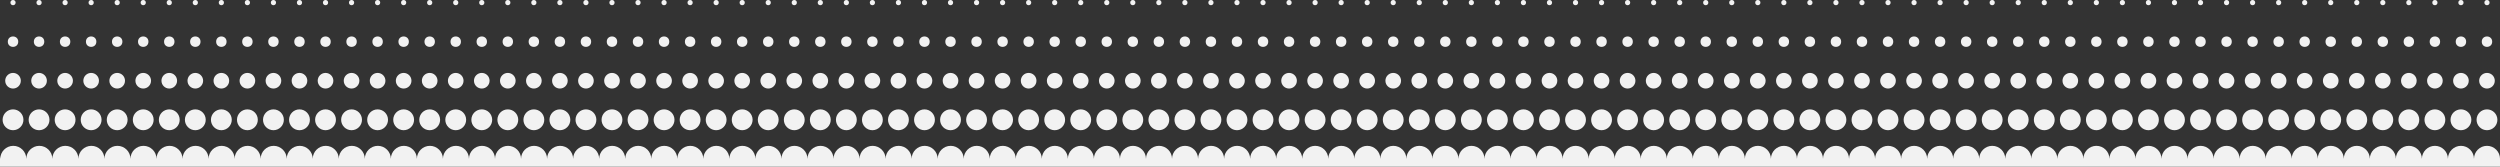 <?xml version="1.0" encoding="UTF-8"?> <!-- Generator: Adobe Illustrator 23.0.1, SVG Export Plug-In . SVG Version: 6.00 Build 0) --> <svg xmlns="http://www.w3.org/2000/svg" xmlns:xlink="http://www.w3.org/1999/xlink" id="Слой_1" x="0px" y="0px" viewBox="0 0 1920 128" style="enable-background:new 0 0 1920 128;" xml:space="preserve"><rect x="0" y="0" width="1920" height="128" fill="#333333" stroke="none"/> <style type="text/css"> .st0{fill-rule:evenodd;clip-rule:evenodd;fill:#F2F2F2;} </style> <g> <circle class="st0" cx="10" cy="92" r="8"></circle> <circle class="st0" cx="810" cy="92" r="8"></circle> <circle class="st0" cx="410" cy="92" r="8"></circle> <circle class="st0" cx="1210" cy="92" r="8"></circle> <circle class="st0" cx="210" cy="92" r="8"></circle> <circle class="st0" cx="1010" cy="92" r="8"></circle> <circle class="st0" cx="610" cy="92" r="8"></circle> <circle class="st0" cx="1410" cy="92" r="8"></circle> <circle class="st0" cx="1730" cy="92" r="8"></circle> <circle class="st0" cx="10" cy="62" r="6"></circle> <circle class="st0" cx="810" cy="62" r="6"></circle> <circle class="st0" cx="410" cy="62" r="6"></circle> <circle class="st0" cx="1210" cy="62" r="6"></circle> <circle class="st0" cx="210" cy="62" r="6"></circle> <circle class="st0" cx="1010" cy="62" r="6"></circle> <circle class="st0" cx="610" cy="62" r="6"></circle> <circle class="st0" cx="1410" cy="62" r="6"></circle> <circle class="st0" cx="1730" cy="62" r="6"></circle> <circle class="st0" cx="10" cy="32" r="4"></circle> <circle class="st0" cx="810" cy="32" r="4"></circle> <circle class="st0" cx="410" cy="32" r="4"></circle> <circle class="st0" cx="1210" cy="32" r="4"></circle> <circle class="st0" cx="210" cy="32" r="4"></circle> <circle class="st0" cx="1010" cy="32" r="4"></circle> <circle class="st0" cx="610" cy="32" r="4"></circle> <circle class="st0" cx="1410" cy="32" r="4"></circle> <circle class="st0" cx="1730" cy="32" r="4"></circle> <circle class="st0" cx="10" cy="2" r="2"></circle> <circle class="st0" cx="810" cy="2" r="2"></circle> <circle class="st0" cx="410" cy="2" r="2"></circle> <circle class="st0" cx="1210" cy="2" r="2"></circle> <circle class="st0" cx="210" cy="2" r="2"></circle> <circle class="st0" cx="1010" cy="2" r="2"></circle> <circle class="st0" cx="610" cy="2" r="2"></circle> <circle class="st0" cx="1410" cy="2" r="2"></circle> <circle class="st0" cx="1730" cy="2" r="2"></circle> <circle class="st0" cx="90" cy="2" r="2"></circle> <circle class="st0" cx="890" cy="2" r="2"></circle> <circle class="st0" cx="490" cy="2" r="2"></circle> <circle class="st0" cx="1290" cy="2" r="2"></circle> <circle class="st0" cx="1610" cy="2" r="2"></circle> <circle class="st0" cx="290" cy="2" r="2"></circle> <circle class="st0" cx="1090" cy="2" r="2"></circle> <circle class="st0" cx="690" cy="2" r="2"></circle> <circle class="st0" cx="1490" cy="2" r="2"></circle> <circle class="st0" cx="1810" cy="2" r="2"></circle> <circle class="st0" cx="50" cy="2" r="2"></circle> <circle class="st0" cx="850" cy="2" r="2"></circle> <circle class="st0" cx="450" cy="2" r="2"></circle> <circle class="st0" cx="1250" cy="2" r="2"></circle> <circle class="st0" cx="250" cy="2" r="2"></circle> <circle class="st0" cx="1050" cy="2" r="2"></circle> <circle class="st0" cx="650" cy="2" r="2"></circle> <circle class="st0" cx="1450" cy="2" r="2"></circle> <circle class="st0" cx="1770" cy="2" r="2"></circle> <circle class="st0" cx="130" cy="2" r="2"></circle> <circle class="st0" cx="930" cy="2" r="2"></circle> <circle class="st0" cx="530" cy="2" r="2"></circle> <circle class="st0" cx="1330" cy="2" r="2"></circle> <circle class="st0" cx="1650" cy="2" r="2"></circle> <circle class="st0" cx="330" cy="2" r="2"></circle> <circle class="st0" cx="1130" cy="2" r="2"></circle> <circle class="st0" cx="730" cy="2" r="2"></circle> <circle class="st0" cx="1530" cy="2" r="2"></circle> <circle class="st0" cx="1850" cy="2" r="2"></circle> <circle class="st0" cx="170" cy="2" r="2"></circle> <circle class="st0" cx="970" cy="2" r="2"></circle> <circle class="st0" cx="570" cy="2" r="2"></circle> <circle class="st0" cx="1370" cy="2" r="2"></circle> <circle class="st0" cx="1690" cy="2" r="2"></circle> <circle class="st0" cx="370" cy="2" r="2"></circle> <circle class="st0" cx="1170" cy="2" r="2"></circle> <circle class="st0" cx="770" cy="2" r="2"></circle> <circle class="st0" cx="1570" cy="2" r="2"></circle> <circle class="st0" cx="1890" cy="2" r="2"></circle> <circle class="st0" cx="30" cy="2" r="2"></circle> <circle class="st0" cx="830" cy="2" r="2"></circle> <circle class="st0" cx="430" cy="2" r="2"></circle> <circle class="st0" cx="1230" cy="2" r="2"></circle> <circle class="st0" cx="230" cy="2" r="2"></circle> <circle class="st0" cx="1030" cy="2" r="2"></circle> <circle class="st0" cx="630" cy="2" r="2"></circle> <circle class="st0" cx="1430" cy="2" r="2"></circle> <circle class="st0" cx="1750" cy="2" r="2"></circle> <circle class="st0" cx="110" cy="2" r="2"></circle> <circle class="st0" cx="910" cy="2" r="2"></circle> <circle class="st0" cx="510" cy="2" r="2"></circle> <circle class="st0" cx="1310" cy="2" r="2"></circle> <circle class="st0" cx="1630" cy="2" r="2"></circle> <circle class="st0" cx="310" cy="2" r="2"></circle> <circle class="st0" cx="1110" cy="2" r="2"></circle> <circle class="st0" cx="710" cy="2" r="2"></circle> <circle class="st0" cx="1510" cy="2" r="2"></circle> <circle class="st0" cx="1830" cy="2" r="2"></circle> <circle class="st0" cx="70" cy="2" r="2"></circle> <circle class="st0" cx="870" cy="2" r="2"></circle> <circle class="st0" cx="470" cy="2" r="2"></circle> <circle class="st0" cx="1270" cy="2" r="2"></circle> <circle class="st0" cx="270" cy="2" r="2"></circle> <circle class="st0" cx="1070" cy="2" r="2"></circle> <circle class="st0" cx="670" cy="2" r="2"></circle> <circle class="st0" cx="1470" cy="2" r="2"></circle> <circle class="st0" cx="1790" cy="2" r="2"></circle> <circle class="st0" cx="150" cy="2" r="2"></circle> <circle class="st0" cx="950" cy="2" r="2"></circle> <circle class="st0" cx="550" cy="2" r="2"></circle> <circle class="st0" cx="1350" cy="2" r="2"></circle> <circle class="st0" cx="1670" cy="2" r="2"></circle> <circle class="st0" cx="350" cy="2" r="2"></circle> <circle class="st0" cx="1150" cy="2" r="2"></circle> <circle class="st0" cx="750" cy="2" r="2"></circle> <circle class="st0" cx="1550" cy="2" r="2"></circle> <circle class="st0" cx="1870" cy="2" r="2"></circle> <circle class="st0" cx="190" cy="2" r="2"></circle> <circle class="st0" cx="990" cy="2" r="2"></circle> <circle class="st0" cx="590" cy="2" r="2"></circle> <circle class="st0" cx="1390" cy="2" r="2"></circle> <circle class="st0" cx="1710" cy="2" r="2"></circle> <circle class="st0" cx="390" cy="2" r="2"></circle> <circle class="st0" cx="1190" cy="2" r="2"></circle> <circle class="st0" cx="790" cy="2" r="2"></circle> <circle class="st0" cx="1590" cy="2" r="2"></circle> <circle class="st0" cx="1910" cy="2" r="2"></circle> <circle class="st0" cx="50" cy="32" r="4"></circle> <circle class="st0" cx="850" cy="32" r="4"></circle> <circle class="st0" cx="450" cy="32" r="4"></circle> <circle class="st0" cx="1250" cy="32" r="4"></circle> <circle class="st0" cx="250" cy="32" r="4"></circle> <circle class="st0" cx="1050" cy="32" r="4"></circle> <circle class="st0" cx="650" cy="32" r="4"></circle> <circle class="st0" cx="1450" cy="32" r="4"></circle> <circle class="st0" cx="1770" cy="32" r="4"></circle> <circle class="st0" cx="130" cy="32" r="4"></circle> <circle class="st0" cx="930" cy="32" r="4"></circle> <circle class="st0" cx="530" cy="32" r="4"></circle> <circle class="st0" cx="1330" cy="32" r="4"></circle> <circle class="st0" cx="1650" cy="32" r="4"></circle> <circle class="st0" cx="330" cy="32" r="4"></circle> <circle class="st0" cx="1130" cy="32" r="4"></circle> <circle class="st0" cx="730" cy="32" r="4"></circle> <circle class="st0" cx="1530" cy="32" r="4"></circle> <circle class="st0" cx="1850" cy="32" r="4"></circle> <circle class="st0" cx="90" cy="32" r="4"></circle> <circle class="st0" cx="890" cy="32" r="4"></circle> <circle class="st0" cx="490" cy="32" r="4"></circle> <circle class="st0" cx="1290" cy="32" r="4"></circle> <circle class="st0" cx="1610" cy="32" r="4"></circle> <circle class="st0" cx="290" cy="32" r="4"></circle> <circle class="st0" cx="1090" cy="32" r="4"></circle> <circle class="st0" cx="690" cy="32" r="4"></circle> <circle class="st0" cx="1490" cy="32" r="4"></circle> <circle class="st0" cx="1810" cy="32" r="4"></circle> <circle class="st0" cx="170" cy="32" r="4"></circle> <circle class="st0" cx="970" cy="32" r="4"></circle> <circle class="st0" cx="570" cy="32" r="4"></circle> <circle class="st0" cx="1370" cy="32" r="4"></circle> <circle class="st0" cx="1690" cy="32" r="4"></circle> <circle class="st0" cx="370" cy="32" r="4"></circle> <circle class="st0" cx="1170" cy="32" r="4"></circle> <circle class="st0" cx="770" cy="32" r="4"></circle> <circle class="st0" cx="1570" cy="32" r="4"></circle> <circle class="st0" cx="1890" cy="32" r="4"></circle> <circle class="st0" cx="30" cy="32" r="4"></circle> <circle class="st0" cx="830" cy="32" r="4"></circle> <circle class="st0" cx="430" cy="32" r="4"></circle> <circle class="st0" cx="1230" cy="32" r="4"></circle> <circle class="st0" cx="230" cy="32" r="4"></circle> <circle class="st0" cx="1030" cy="32" r="4"></circle> <circle class="st0" cx="630" cy="32" r="4"></circle> <circle class="st0" cx="1430" cy="32" r="4"></circle> <circle class="st0" cx="1750" cy="32" r="4"></circle> <circle class="st0" cx="70" cy="32" r="4"></circle> <circle class="st0" cx="870" cy="32" r="4"></circle> <circle class="st0" cx="470" cy="32" r="4"></circle> <circle class="st0" cx="1270" cy="32" r="4"></circle> <circle class="st0" cx="270" cy="32" r="4"></circle> <circle class="st0" cx="1070" cy="32" r="4"></circle> <circle class="st0" cx="670" cy="32" r="4"></circle> <circle class="st0" cx="1470" cy="32" r="4"></circle> <circle class="st0" cx="1790" cy="32" r="4"></circle> <circle class="st0" cx="150" cy="32" r="4"></circle> <circle class="st0" cx="950" cy="32" r="4"></circle> <circle class="st0" cx="550" cy="32" r="4"></circle> <circle class="st0" cx="1350" cy="32" r="4"></circle> <circle class="st0" cx="1670" cy="32" r="4"></circle> <circle class="st0" cx="350" cy="32" r="4"></circle> <circle class="st0" cx="1150" cy="32" r="4"></circle> <circle class="st0" cx="750" cy="32" r="4"></circle> <circle class="st0" cx="1550" cy="32" r="4"></circle> <circle class="st0" cx="1870" cy="32" r="4"></circle> <circle class="st0" cx="110" cy="32" r="4"></circle> <circle class="st0" cx="910" cy="32" r="4"></circle> <circle class="st0" cx="510" cy="32" r="4"></circle> <circle class="st0" cx="1310" cy="32" r="4"></circle> <circle class="st0" cx="1630" cy="32" r="4"></circle> <circle class="st0" cx="310" cy="32" r="4"></circle> <circle class="st0" cx="1110" cy="32" r="4"></circle> <circle class="st0" cx="710" cy="32" r="4"></circle> <circle class="st0" cx="1510" cy="32" r="4"></circle> <circle class="st0" cx="1830" cy="32" r="4"></circle> <circle class="st0" cx="190" cy="32" r="4"></circle> <circle class="st0" cx="990" cy="32" r="4"></circle> <circle class="st0" cx="590" cy="32" r="4"></circle> <circle class="st0" cx="1390" cy="32" r="4"></circle> <circle class="st0" cx="1710" cy="32" r="4"></circle> <circle class="st0" cx="390" cy="32" r="4"></circle> <circle class="st0" cx="1190" cy="32" r="4"></circle> <circle class="st0" cx="790" cy="32" r="4"></circle> <circle class="st0" cx="1590" cy="32" r="4"></circle> <circle class="st0" cx="1910" cy="32" r="4"></circle> <circle class="st0" cx="90" cy="62" r="6"></circle> <circle class="st0" cx="890" cy="62" r="6"></circle> <circle class="st0" cx="490" cy="62" r="6"></circle> <circle class="st0" cx="1290" cy="62" r="6"></circle> <circle class="st0" cx="1610" cy="62" r="6"></circle> <circle class="st0" cx="290" cy="62" r="6"></circle> <circle class="st0" cx="1090" cy="62" r="6"></circle> <circle class="st0" cx="690" cy="62" r="6"></circle> <circle class="st0" cx="1490" cy="62" r="6"></circle> <circle class="st0" cx="1810" cy="62" r="6"></circle> <circle class="st0" cx="50" cy="62" r="6"></circle> <circle class="st0" cx="850" cy="62" r="6"></circle> <circle class="st0" cx="450" cy="62" r="6"></circle> <circle class="st0" cx="1250" cy="62" r="6"></circle> <circle class="st0" cx="250" cy="62" r="6"></circle> <circle class="st0" cx="1050" cy="62" r="6"></circle> <circle class="st0" cx="650" cy="62" r="6"></circle> <circle class="st0" cx="1450" cy="62" r="6"></circle> <circle class="st0" cx="1770" cy="62" r="6"></circle> <circle class="st0" cx="130" cy="62" r="6"></circle> <circle class="st0" cx="930" cy="62" r="6"></circle> <circle class="st0" cx="530" cy="62" r="6"></circle> <circle class="st0" cx="1330" cy="62" r="6"></circle> <circle class="st0" cx="1650" cy="62" r="6"></circle> <circle class="st0" cx="330" cy="62" r="6"></circle> <circle class="st0" cx="1130" cy="62" r="6"></circle> <circle class="st0" cx="730" cy="62" r="6"></circle> <circle class="st0" cx="1530" cy="62" r="6"></circle> <circle class="st0" cx="1850" cy="62" r="6"></circle> <circle class="st0" cx="170" cy="62" r="6"></circle> <circle class="st0" cx="970" cy="62" r="6"></circle> <circle class="st0" cx="570" cy="62" r="6"></circle> <circle class="st0" cx="1370" cy="62" r="6"></circle> <circle class="st0" cx="1690" cy="62" r="6"></circle> <circle class="st0" cx="370" cy="62" r="6"></circle> <circle class="st0" cx="1170" cy="62" r="6"></circle> <circle class="st0" cx="770" cy="62" r="6"></circle> <circle class="st0" cx="1570" cy="62" r="6"></circle> <circle class="st0" cx="1890" cy="62" r="6"></circle> <circle class="st0" cx="30" cy="62" r="6"></circle> <circle class="st0" cx="830" cy="62" r="6"></circle> <circle class="st0" cx="430" cy="62" r="6"></circle> <circle class="st0" cx="1230" cy="62" r="6"></circle> <circle class="st0" cx="230" cy="62" r="6"></circle> <circle class="st0" cx="1030" cy="62" r="6"></circle> <circle class="st0" cx="630" cy="62" r="6"></circle> <circle class="st0" cx="1430" cy="62" r="6"></circle> <circle class="st0" cx="1750" cy="62" r="6"></circle> <circle class="st0" cx="110" cy="62" r="6"></circle> <circle class="st0" cx="910" cy="62" r="6"></circle> <circle class="st0" cx="510" cy="62" r="6"></circle> <circle class="st0" cx="1310" cy="62" r="6"></circle> <circle class="st0" cx="1630" cy="62" r="6"></circle> <circle class="st0" cx="310" cy="62" r="6"></circle> <circle class="st0" cx="1110" cy="62" r="6"></circle> <circle class="st0" cx="710" cy="62" r="6"></circle> <circle class="st0" cx="1510" cy="62" r="6"></circle> <circle class="st0" cx="1830" cy="62" r="6"></circle> <circle class="st0" cx="70" cy="62" r="6"></circle> <circle class="st0" cx="870" cy="62" r="6"></circle> <circle class="st0" cx="470" cy="62" r="6"></circle> <circle class="st0" cx="1270" cy="62" r="6"></circle> <circle class="st0" cx="270" cy="62" r="6"></circle> <circle class="st0" cx="1070" cy="62" r="6"></circle> <circle class="st0" cx="670" cy="62" r="6"></circle> <circle class="st0" cx="1470" cy="62" r="6"></circle> <circle class="st0" cx="1790" cy="62" r="6"></circle> <circle class="st0" cx="150" cy="62" r="6"></circle> <circle class="st0" cx="950" cy="62" r="6"></circle> <circle class="st0" cx="550" cy="62" r="6"></circle> <circle class="st0" cx="1350" cy="62" r="6"></circle> <circle class="st0" cx="1670" cy="62" r="6"></circle> <circle class="st0" cx="350" cy="62" r="6"></circle> <circle class="st0" cx="1150" cy="62" r="6"></circle> <circle class="st0" cx="750" cy="62" r="6"></circle> <circle class="st0" cx="1550" cy="62" r="6"></circle> <circle class="st0" cx="1870" cy="62" r="6"></circle> <circle class="st0" cx="190" cy="62" r="6"></circle> <circle class="st0" cx="990" cy="62" r="6"></circle> <circle class="st0" cx="590" cy="62" r="6"></circle> <circle class="st0" cx="1390" cy="62" r="6"></circle> <circle class="st0" cx="1710" cy="62" r="6"></circle> <circle class="st0" cx="390" cy="62" r="6"></circle> <circle class="st0" cx="1190" cy="62" r="6"></circle> <circle class="st0" cx="790" cy="62" r="6"></circle> <circle class="st0" cx="1590" cy="62" r="6"></circle> <circle class="st0" cx="1910" cy="62" r="6"></circle> <circle class="st0" cx="90" cy="92" r="8"></circle> <circle class="st0" cx="890" cy="92" r="8"></circle> <circle class="st0" cx="490" cy="92" r="8"></circle> <circle class="st0" cx="1290" cy="92" r="8"></circle> <circle class="st0" cx="1610" cy="92" r="8"></circle> <circle class="st0" cx="290" cy="92" r="8"></circle> <circle class="st0" cx="1090" cy="92" r="8"></circle> <circle class="st0" cx="690" cy="92" r="8"></circle> <circle class="st0" cx="1490" cy="92" r="8"></circle> <circle class="st0" cx="1810" cy="92" r="8"></circle> <circle class="st0" cx="50" cy="92" r="8"></circle> <circle class="st0" cx="850" cy="92" r="8"></circle> <circle class="st0" cx="450" cy="92" r="8"></circle> <circle class="st0" cx="1250" cy="92" r="8"></circle> <circle class="st0" cx="250" cy="92" r="8"></circle> <circle class="st0" cx="1050" cy="92" r="8"></circle> <circle class="st0" cx="650" cy="92" r="8"></circle> <circle class="st0" cx="1450" cy="92" r="8"></circle> <circle class="st0" cx="1770" cy="92" r="8"></circle> <circle class="st0" cx="130" cy="92" r="8"></circle> <circle class="st0" cx="930" cy="92" r="8"></circle> <circle class="st0" cx="530" cy="92" r="8"></circle> <circle class="st0" cx="1330" cy="92" r="8"></circle> <circle class="st0" cx="1650" cy="92" r="8"></circle> <circle class="st0" cx="330" cy="92" r="8"></circle> <circle class="st0" cx="1130" cy="92" r="8"></circle> <circle class="st0" cx="730" cy="92" r="8"></circle> <circle class="st0" cx="1530" cy="92" r="8"></circle> <circle class="st0" cx="1850" cy="92" r="8"></circle> <circle class="st0" cx="170" cy="92" r="8"></circle> <circle class="st0" cx="970" cy="92" r="8"></circle> <circle class="st0" cx="570" cy="92" r="8"></circle> <circle class="st0" cx="1370" cy="92" r="8"></circle> <circle class="st0" cx="1690" cy="92" r="8"></circle> <circle class="st0" cx="370" cy="92" r="8"></circle> <circle class="st0" cx="1170" cy="92" r="8"></circle> <circle class="st0" cx="770" cy="92" r="8"></circle> <circle class="st0" cx="1570" cy="92" r="8"></circle> <circle class="st0" cx="1890" cy="92" r="8"></circle> <circle class="st0" cx="30" cy="92" r="8"></circle> <circle class="st0" cx="830" cy="92" r="8"></circle> <circle class="st0" cx="430" cy="92" r="8"></circle> <circle class="st0" cx="1230" cy="92" r="8"></circle> <circle class="st0" cx="230" cy="92" r="8"></circle> <circle class="st0" cx="1030" cy="92" r="8"></circle> <circle class="st0" cx="630" cy="92" r="8"></circle> <circle class="st0" cx="1430" cy="92" r="8"></circle> <circle class="st0" cx="1750" cy="92" r="8"></circle> <circle class="st0" cx="110" cy="92" r="8"></circle> <circle class="st0" cx="910" cy="92" r="8"></circle> <circle class="st0" cx="510" cy="92" r="8"></circle> <circle class="st0" cx="1310" cy="92" r="8"></circle> <circle class="st0" cx="1630" cy="92" r="8"></circle> <circle class="st0" cx="310" cy="92" r="8"></circle> <circle class="st0" cx="1110" cy="92" r="8"></circle> <circle class="st0" cx="710" cy="92" r="8"></circle> <circle class="st0" cx="1510" cy="92" r="8"></circle> <circle class="st0" cx="1830" cy="92" r="8"></circle> <circle class="st0" cx="70" cy="92" r="8"></circle> <circle class="st0" cx="870" cy="92" r="8"></circle> <circle class="st0" cx="470" cy="92" r="8"></circle> <circle class="st0" cx="1270" cy="92" r="8"></circle> <circle class="st0" cx="270" cy="92" r="8"></circle> <circle class="st0" cx="1070" cy="92" r="8"></circle> <circle class="st0" cx="670" cy="92" r="8"></circle> <circle class="st0" cx="1470" cy="92" r="8"></circle> <circle class="st0" cx="1790" cy="92" r="8"></circle> <circle class="st0" cx="150" cy="92" r="8"></circle> <circle class="st0" cx="950" cy="92" r="8"></circle> <circle class="st0" cx="550" cy="92" r="8"></circle> <circle class="st0" cx="1350" cy="92" r="8"></circle> <circle class="st0" cx="1670" cy="92" r="8"></circle> <circle class="st0" cx="350" cy="92" r="8"></circle> <circle class="st0" cx="1150" cy="92" r="8"></circle> <circle class="st0" cx="750" cy="92" r="8"></circle> <circle class="st0" cx="1550" cy="92" r="8"></circle> <circle class="st0" cx="1870" cy="92" r="8"></circle> <circle class="st0" cx="190" cy="92" r="8"></circle> <circle class="st0" cx="990" cy="92" r="8"></circle> <circle class="st0" cx="590" cy="92" r="8"></circle> <circle class="st0" cx="1390" cy="92" r="8"></circle> <circle class="st0" cx="1710" cy="92" r="8"></circle> <circle class="st0" cx="390" cy="92" r="8"></circle> <circle class="st0" cx="1190" cy="92" r="8"></circle> <circle class="st0" cx="790" cy="92" r="8"></circle> <circle class="st0" cx="1590" cy="92" r="8"></circle> <circle class="st0" cx="1910" cy="92" r="8"></circle> <circle class="st0" cx="1950" cy="2" r="2"></circle> <circle class="st0" cx="1990" cy="2" r="2"></circle> <circle class="st0" cx="2030" cy="2" r="2"></circle> <circle class="st0" cx="1970" cy="2" r="2"></circle> <circle class="st0" cx="1930" cy="2" r="2"></circle> <circle class="st0" cx="2010" cy="2" r="2"></circle> <circle class="st0" cx="2050" cy="2" r="2"></circle> <circle class="st0" cx="1990" cy="32" r="4"></circle> <circle class="st0" cx="1950" cy="32" r="4"></circle> <circle class="st0" cx="2030" cy="32" r="4"></circle> <circle class="st0" cx="1930" cy="32" r="4"></circle> <circle class="st0" cx="2010" cy="32" r="4"></circle> <circle class="st0" cx="1970" cy="32" r="4"></circle> <circle class="st0" cx="2050" cy="32" r="4"></circle> <circle class="st0" cx="1950" cy="62" r="6"></circle> <circle class="st0" cx="1990" cy="62" r="6"></circle> <circle class="st0" cx="2030" cy="62" r="6"></circle> <circle class="st0" cx="1970" cy="62" r="6"></circle> <circle class="st0" cx="1930" cy="62" r="6"></circle> <circle class="st0" cx="2010" cy="62" r="6"></circle> <circle class="st0" cx="2050" cy="62" r="6"></circle> <circle class="st0" cx="1950" cy="92" r="8"></circle> <circle class="st0" cx="1990" cy="92" r="8"></circle> <circle class="st0" cx="2030" cy="92" r="8"></circle> <circle class="st0" cx="1970" cy="92" r="8"></circle> <circle class="st0" cx="1930" cy="92" r="8"></circle> <circle class="st0" cx="2010" cy="92" r="8"></circle> <circle class="st0" cx="2050" cy="92" r="8"></circle> <path class="st0" d="M2050,112c-5.5,0-10,4.5-10,10c0-5.5-4.5-10-10-10s-10,4.5-10,10c0-5.5-4.5-10-10-10s-10,4.5-10,10 c0-5.5-4.5-10-10-10s-10,4.5-10,10c0-5.5-4.5-10-10-10s-10,4.5-10,10c0-5.5-4.5-10-10-10s-10,4.5-10,10c0-5.5-4.5-10-10-10 s-10,4.5-10,10c0-5.5-4.5-10-10-10s-10,4.5-10,10c0-5.5-4.5-10-10-10s-10,4.5-10,10c0-5.5-4.5-10-10-10s-10,4.5-10,10 c0-5.5-4.5-10-10-10s-10,4.5-10,10c0-5.5-4.5-10-10-10s-10,4.5-10,10c0-5.5-4.5-10-10-10s-10,4.5-10,10c0-5.5-4.5-10-10-10 s-10,4.5-10,10c0-5.5-4.5-10-10-10s-10,4.5-10,10c0-5.5-4.5-10-10-10s-10,4.5-10,10c0-5.5-4.5-10-10-10s-10,4.5-10,10 c0-5.5-4.5-10-10-10s-10,4.5-10,10c0-5.5-4.5-10-10-10s-10,4.5-10,10c0-5.5-4.5-10-10-10s-10,4.5-10,10c0-5.5-4.5-10-10-10 s-10,4.5-10,10c0-5.5-4.5-10-10-10s-10,4.5-10,10c0-5.5-4.5-10-10-10s-10,4.5-10,10c0-5.5-4.5-10-10-10s-10,4.5-10,10 c0-5.5-4.5-10-10-10s-10,4.5-10,10c0-5.5-4.5-10-10-10s-10,4.5-10,10c0-5.5-4.5-10-10-10s-10,4.5-10,10c0-5.5-4.5-10-10-10 s-10,4.5-10,10c0-5.5-4.5-10-10-10s-10,4.5-10,10c0-5.5-4.5-10-10-10s-10,4.5-10,10c0-5.5-4.5-10-10-10s-10,4.5-10,10 c0-5.5-4.5-10-10-10s-10,4.5-10,10c0-5.5-4.5-10-10-10s-10,4.5-10,10c0-5.5-4.5-10-10-10s-10,4.5-10,10c0-5.5-4.5-10-10-10 s-10,4.5-10,10c0-5.5-4.5-10-10-10s-10,4.5-10,10c0-5.5-4.5-10-10-10s-10,4.5-10,10c0-5.5-4.5-10-10-10s-10,4.5-10,10 c0-5.5-4.5-10-10-10s-10,4.5-10,10c0-5.5-4.5-10-10-10s-10,4.5-10,10c0-5.5-4.5-10-10-10s-10,4.5-10,10c0-5.5-4.5-10-10-10 s-10,4.5-10,10c0-5.5-4.5-10-10-10s-10,4.5-10,10c0-5.5-4.5-10-10-10s-10,4.5-10,10c0-5.5-4.5-10-10-10s-10,4.5-10,10 c0-5.5-4.5-10-10-10s-10,4.5-10,10c0-5.5-4.5-10-10-10s-10,4.5-10,10c0-5.5-4.5-10-10-10s-10,4.5-10,10c0-5.5-4.5-10-10-10 s-10,4.5-10,10c0-5.5-4.5-10-10-10s-10,4.5-10,10c0-5.5-4.5-10-10-10s-10,4.5-10,10c0-5.5-4.5-10-10-10s-10,4.5-10,10 c0-5.5-4.5-10-10-10s-10,4.5-10,10c0-5.5-4.5-10-10-10s-10,4.5-10,10c0-5.5-4.5-10-10-10s-10,4.5-10,10c0-5.5-4.5-10-10-10 s-10,4.5-10,10c0-5.5-4.5-10-10-10s-10,4.5-10,10c0-5.5-4.5-10-10-10s-10,4.5-10,10c0-5.5-4.5-10-10-10s-10,4.5-10,10 c0-5.5-4.5-10-10-10s-10,4.5-10,10c0-5.5-4.5-10-10-10s-10,4.5-10,10c0-5.5-4.5-10-10-10s-10,4.5-10,10c0-5.5-4.5-10-10-10 s-10,4.5-10,10c0-5.5-4.5-10-10-10s-10,4.5-10,10c0-5.5-4.5-10-10-10s-10,4.5-10,10c0-5.5-4.5-10-10-10s-10,4.5-10,10 c0-5.5-4.5-10-10-10s-10,4.5-10,10c0-5.5-4.5-10-10-10s-10,4.5-10,10c0-5.5-4.5-10-10-10s-10,4.5-10,10c0-5.5-4.5-10-10-10 s-10,4.5-10,10c0-5.5-4.5-10-10-10s-10,4.5-10,10c0-5.5-4.5-10-10-10s-10,4.5-10,10c0-5.5-4.5-10-10-10s-10,4.5-10,10 c0-5.5-4.5-10-10-10s-10,4.5-10,10c0-5.5-4.5-10-10-10s-10,4.5-10,10c0-5.5-4.5-10-10-10s-10,4.5-10,10c0-5.5-4.5-10-10-10 s-10,4.5-10,10c0-5.5-4.5-10-10-10s-10,4.5-10,10c0-5.5-4.5-10-10-10s-10,4.5-10,10c0-5.5-4.5-10-10-10s-10,4.5-10,10 c0-5.5-4.5-10-10-10s-10,4.5-10,10c0-5.5-4.5-10-10-10s-10,4.5-10,10c0-5.5-4.5-10-10-10s-10,4.5-10,10c0-5.5-4.5-10-10-10 s-10,4.5-10,10c0-5.5-4.5-10-10-10s-10,4.5-10,10c0-5.5-4.5-10-10-10s-10,4.5-10,10c0-5.5-4.5-10-10-10s-10,4.5-10,10 c0-5.5-4.5-10-10-10s-10,4.5-10,10c0-5.5-4.5-10-10-10s-10,4.5-10,10c0-5.5-4.5-10-10-10s-10,4.5-10,10c0-5.5-4.5-10-10-10 s-10,4.5-10,10c0-5.5-4.5-10-10-10s-10,4.5-10,10c0-5.5-4.5-10-10-10s-10,4.5-10,10c0-5.5-4.5-10-10-10s-10,4.5-10,10 c0-5.5-4.5-10-10-10s-10,4.5-10,10c0-5.5-4.5-10-10-10s-10,4.5-10,10c0-5.5-4.5-10-10-10s-10,4.5-10,10c0-5.5-4.5-10-10-10 s-10,4.5-10,10c0-5.5-4.5-10-10-10s-10,4.5-10,10c0-5.5-4.5-10-10-10s-10,4.5-10,10c0-5.5-4.5-10-10-10s-10,4.5-10,10 c0-5.5-4.5-10-10-10s-10,4.5-10,10c0-5.5-4.5-10-10-10s-10,4.5-10,10c0-5.5-4.5-10-10-10s-10,4.5-10,10c0-5.5-4.5-10-10-10 s-10,4.5-10,10c0-5.5-4.5-10-10-10s-10,4.5-10,10c0-5.5-4.5-10-10-10s-10,4.5-10,10c0-5.5-4.5-10-10-10s-10,4.5-10,10 c0-5.5-4.5-10-10-10s-10,4.5-10,10c0-5.5-4.5-10-10-10s-10,4.5-10,10v134h2200V122C2060,116.5,2055.5,112,2050,112z"></path> <circle class="st0" cx="-110" cy="2" r="2"></circle> <circle class="st0" cx="-70" cy="2" r="2"></circle> <circle class="st0" cx="-30" cy="2" r="2"></circle> <circle class="st0" cx="-90" cy="2" r="2"></circle> <circle class="st0" cx="-130" cy="2" r="2"></circle> <circle class="st0" cx="-50" cy="2" r="2"></circle> <circle class="st0" cx="-10" cy="2" r="2"></circle> <circle class="st0" cx="-70" cy="32" r="4"></circle> <circle class="st0" cx="-110" cy="32" r="4"></circle> <circle class="st0" cx="-30" cy="32" r="4"></circle> <circle class="st0" cx="-130" cy="32" r="4"></circle> <circle class="st0" cx="-50" cy="32" r="4"></circle> <circle class="st0" cx="-90" cy="32" r="4"></circle> <circle class="st0" cx="-10" cy="32" r="4"></circle> <circle class="st0" cx="-110" cy="62" r="6"></circle> <circle class="st0" cx="-70" cy="62" r="6"></circle> <circle class="st0" cx="-30" cy="62" r="6"></circle> <circle class="st0" cx="-90" cy="62" r="6"></circle> <circle class="st0" cx="-130" cy="62" r="6"></circle> <circle class="st0" cx="-50" cy="62" r="6"></circle> <circle class="st0" cx="-10" cy="62" r="6"></circle> <circle class="st0" cx="-110" cy="92" r="8"></circle> <circle class="st0" cx="-70" cy="92" r="8"></circle> <circle class="st0" cx="-30" cy="92" r="8"></circle> <circle class="st0" cx="-90" cy="92" r="8"></circle> <circle class="st0" cx="-130" cy="92" r="8"></circle> <circle class="st0" cx="-50" cy="92" r="8"></circle> <circle class="st0" cx="-10" cy="92" r="8"></circle> </g> </svg> 